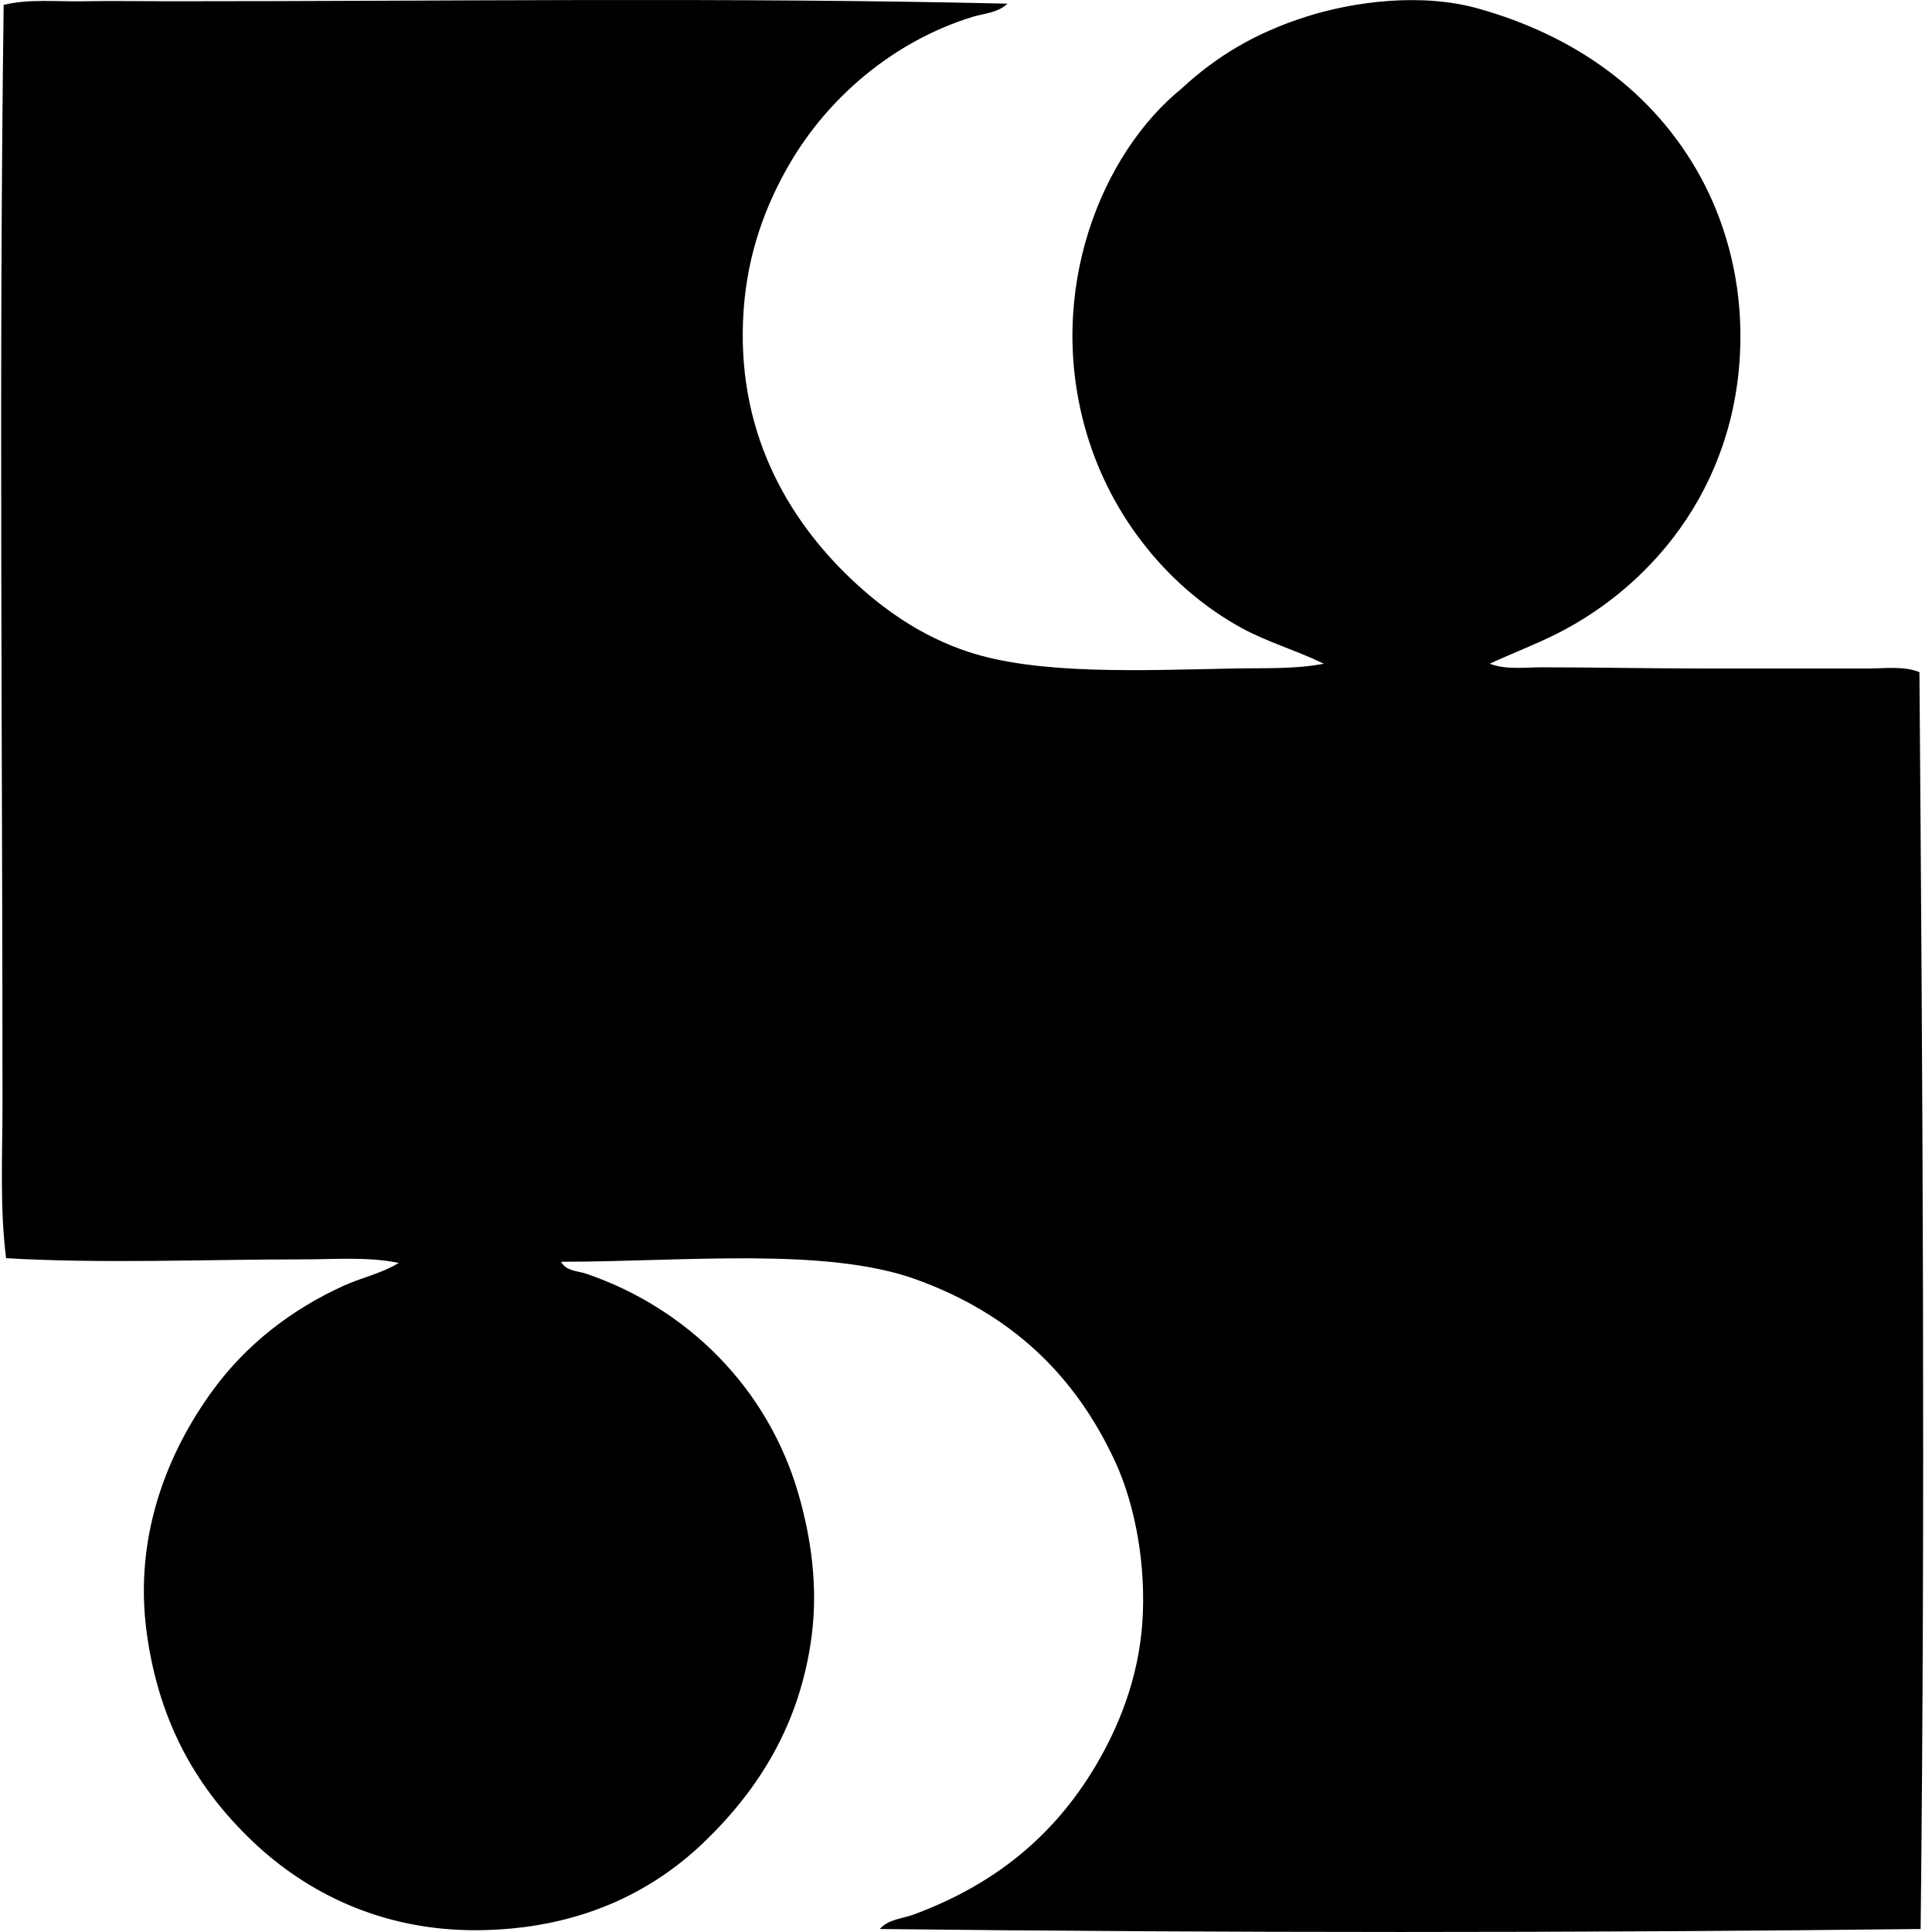 <svg xmlns="http://www.w3.org/2000/svg" width="200" height="200" fill="none" viewBox="0 0 200 200">
  <path fill="#000" fill-rule="evenodd" d="M104.295.38c-1.006.957-2.439 1.008-3.584 1.357-8.192 2.513-15 8.34-19.029 15.322-2.433 4.217-4.268 9.092-4.694 14.95-.914 12.53 4.58 21.718 11.12 27.928 3.332 3.161 7.289 5.94 12.11 7.535 7.231 2.393 17.743 1.926 27.555 1.73 3.159-.062 6.318.082 9.268-.493-2.881-1.404-5.843-2.235-8.527-3.706-7.389-4.055-13.454-11.34-16.063-20.265-4.272-14.605 1.595-28.869 9.884-35.587 3.572-3.306 7.598-5.74 12.85-7.414C140.184.144 147.139-.756 152.98.872c10.14 2.831 18.2 8.656 22.982 17.3 2.483 4.487 4.116 10.041 4.201 16.062.215 15.266-8.681 26.183-19.03 31.386-2.233 1.122-4.556 1.992-6.92 3.089 1.681.647 3.634.371 5.438.371 5.304 0 11.188.124 16.928.124h16.806c1.752 0 3.647-.284 5.314.372.333 43.179.612 86.47.124 130.114-35.285.413-72.335.41-107.75 0 .902-1.019 2.355-1.076 3.462-1.481 8.351-3.074 14.548-8.094 18.904-15.446 2.382-4.024 4.419-9.036 4.819-14.83.392-5.685-.659-11.982-2.842-16.68-4.163-8.963-10.757-15.234-20.512-18.783-9.376-3.409-23.984-1.86-36.823-1.853.518.981 1.737.945 2.596 1.236 10.378 3.534 18.801 11.751 21.994 22.859 1.218 4.232 2.039 9.314 1.36 14.581-1.195 9.263-5.572 16.03-11.12 21.377-5.519 5.317-13.135 9.038-23.355 9.144-10.132.108-17.952-4.016-23.353-9.144-5.71-5.42-9.684-12.14-10.997-21.501-1.466-10.46 2.42-19.193 6.795-25.206 3.414-4.692 8.065-8.36 13.593-10.873 1.81-.821 3.846-1.237 5.686-2.349-3.149-.661-6.563-.371-10.009-.371-9.887 0-20.842.461-30.642-.124-.663-5.283-.371-10.672-.371-16.063C.258 76.348-.12 38.116.379.503 3.024-.14 5.866.188 8.659.131c2.892-.056 5.821 0 8.771 0 28.691.003 58.123-.425 86.865.248Z" clip-rule="evenodd"/>
</svg>

